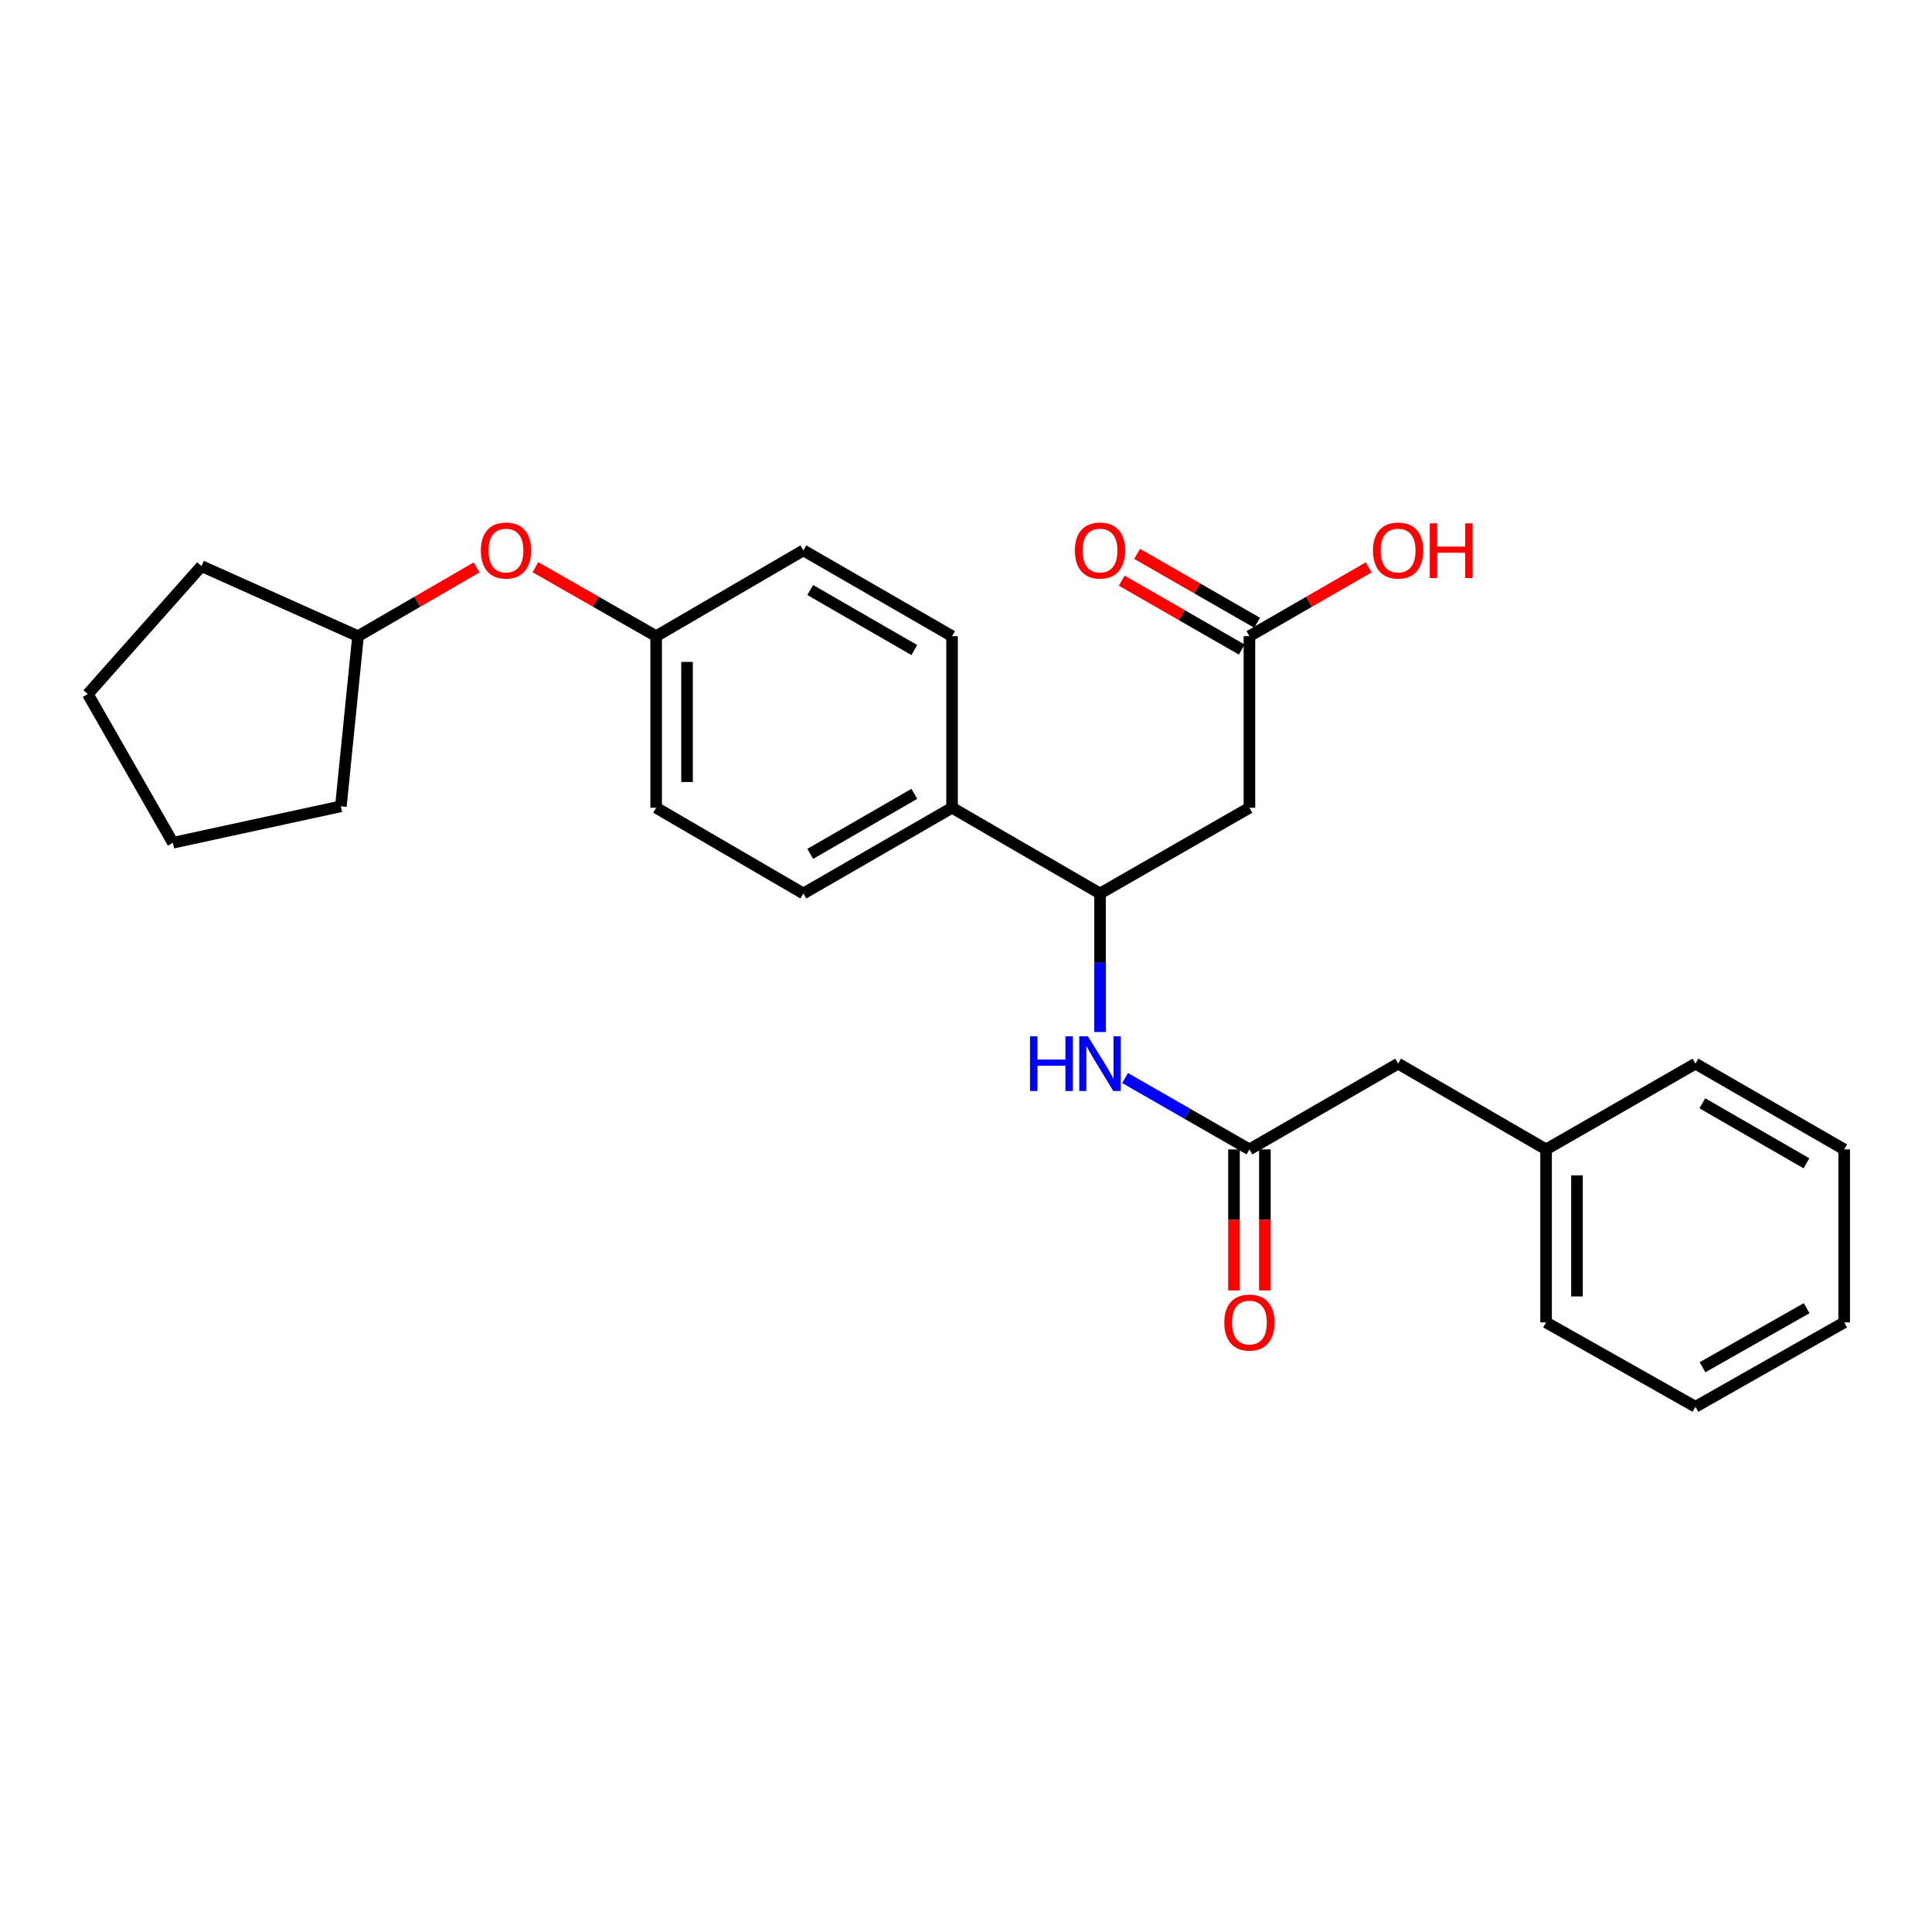 <?xml version='1.0' encoding='iso-8859-1'?>
<svg version='1.1' baseProfile='full'
              xmlns='http://www.w3.org/2000/svg'
                      xmlns:rdkit='http://www.rdkit.org/xml'
                      xmlns:xlink='http://www.w3.org/1999/xlink'
                  xml:space='preserve'
width='1000px' height='1000px' viewBox='0 0 1000 1000'>
<!-- END OF HEADER -->
<rect style='opacity:1.0;fill:#FFFFFF;stroke:none' width='1000' height='1000' x='0' y='0'> </rect>
<path class='bond-0' d='M 646.706,418.089 L 569.373,462.472' style='fill:none;fill-rule:evenodd;stroke:#000000;stroke-width:6px;stroke-linecap:butt;stroke-linejoin:miter;stroke-opacity:1' />
<path class='bond-3' d='M 646.706,418.089 L 646.706,329.278' style='fill:none;fill-rule:evenodd;stroke:#000000;stroke-width:6px;stroke-linecap:butt;stroke-linejoin:miter;stroke-opacity:1' />
<path class='bond-2' d='M 569.373,462.472 L 569.373,498.328' style='fill:none;fill-rule:evenodd;stroke:#000000;stroke-width:6px;stroke-linecap:butt;stroke-linejoin:miter;stroke-opacity:1' />
<path class='bond-2' d='M 569.373,498.328 L 569.373,534.184' style='fill:none;fill-rule:evenodd;stroke:#0000FF;stroke-width:6px;stroke-linecap:butt;stroke-linejoin:miter;stroke-opacity:1' />
<path class='bond-4' d='M 569.373,462.472 L 492.786,418.089' style='fill:none;fill-rule:evenodd;stroke:#000000;stroke-width:6px;stroke-linecap:butt;stroke-linejoin:miter;stroke-opacity:1' />
<path class='bond-1' d='M 646.706,594.929 L 614.524,576.459' style='fill:none;fill-rule:evenodd;stroke:#000000;stroke-width:6px;stroke-linecap:butt;stroke-linejoin:miter;stroke-opacity:1' />
<path class='bond-1' d='M 614.524,576.459 L 582.342,557.989' style='fill:none;fill-rule:evenodd;stroke:#0000FF;stroke-width:6px;stroke-linecap:butt;stroke-linejoin:miter;stroke-opacity:1' />
<path class='bond-5' d='M 638.711,594.929 L 638.711,631.424' style='fill:none;fill-rule:evenodd;stroke:#000000;stroke-width:6px;stroke-linecap:butt;stroke-linejoin:miter;stroke-opacity:1' />
<path class='bond-5' d='M 638.711,631.424 L 638.711,667.918' style='fill:none;fill-rule:evenodd;stroke:#FF0000;stroke-width:6px;stroke-linecap:butt;stroke-linejoin:miter;stroke-opacity:1' />
<path class='bond-5' d='M 654.701,594.929 L 654.701,631.424' style='fill:none;fill-rule:evenodd;stroke:#000000;stroke-width:6px;stroke-linecap:butt;stroke-linejoin:miter;stroke-opacity:1' />
<path class='bond-5' d='M 654.701,631.424 L 654.701,667.918' style='fill:none;fill-rule:evenodd;stroke:#FF0000;stroke-width:6px;stroke-linecap:butt;stroke-linejoin:miter;stroke-opacity:1' />
<path class='bond-7' d='M 646.706,594.929 L 723.666,550.546' style='fill:none;fill-rule:evenodd;stroke:#000000;stroke-width:6px;stroke-linecap:butt;stroke-linejoin:miter;stroke-opacity:1' />
<path class='bond-6' d='M 650.687,322.345 L 619.635,304.516' style='fill:none;fill-rule:evenodd;stroke:#000000;stroke-width:6px;stroke-linecap:butt;stroke-linejoin:miter;stroke-opacity:1' />
<path class='bond-6' d='M 619.635,304.516 L 588.583,286.688' style='fill:none;fill-rule:evenodd;stroke:#FF0000;stroke-width:6px;stroke-linecap:butt;stroke-linejoin:miter;stroke-opacity:1' />
<path class='bond-6' d='M 642.725,336.212 L 611.673,318.384' style='fill:none;fill-rule:evenodd;stroke:#000000;stroke-width:6px;stroke-linecap:butt;stroke-linejoin:miter;stroke-opacity:1' />
<path class='bond-6' d='M 611.673,318.384 L 580.621,300.555' style='fill:none;fill-rule:evenodd;stroke:#FF0000;stroke-width:6px;stroke-linecap:butt;stroke-linejoin:miter;stroke-opacity:1' />
<path class='bond-12' d='M 646.706,329.278 L 677.575,311.469' style='fill:none;fill-rule:evenodd;stroke:#000000;stroke-width:6px;stroke-linecap:butt;stroke-linejoin:miter;stroke-opacity:1' />
<path class='bond-12' d='M 677.575,311.469 L 708.445,293.659' style='fill:none;fill-rule:evenodd;stroke:#FF0000;stroke-width:6px;stroke-linecap:butt;stroke-linejoin:miter;stroke-opacity:1' />
<path class='bond-8' d='M 492.786,418.089 L 415.827,462.472' style='fill:none;fill-rule:evenodd;stroke:#000000;stroke-width:6px;stroke-linecap:butt;stroke-linejoin:miter;stroke-opacity:1' />
<path class='bond-8' d='M 473.254,410.894 L 419.382,441.963' style='fill:none;fill-rule:evenodd;stroke:#000000;stroke-width:6px;stroke-linecap:butt;stroke-linejoin:miter;stroke-opacity:1' />
<path class='bond-9' d='M 492.786,418.089 L 492.786,329.278' style='fill:none;fill-rule:evenodd;stroke:#000000;stroke-width:6px;stroke-linecap:butt;stroke-linejoin:miter;stroke-opacity:1' />
<path class='bond-15' d='M 723.666,550.546 L 800.253,594.929' style='fill:none;fill-rule:evenodd;stroke:#000000;stroke-width:6px;stroke-linecap:butt;stroke-linejoin:miter;stroke-opacity:1' />
<path class='bond-13' d='M 415.827,462.472 L 339.622,418.089' style='fill:none;fill-rule:evenodd;stroke:#000000;stroke-width:6px;stroke-linecap:butt;stroke-linejoin:miter;stroke-opacity:1' />
<path class='bond-14' d='M 492.786,329.278 L 415.827,284.878' style='fill:none;fill-rule:evenodd;stroke:#000000;stroke-width:6px;stroke-linecap:butt;stroke-linejoin:miter;stroke-opacity:1' />
<path class='bond-14' d='M 473.251,336.469 L 419.379,305.389' style='fill:none;fill-rule:evenodd;stroke:#000000;stroke-width:6px;stroke-linecap:butt;stroke-linejoin:miter;stroke-opacity:1' />
<path class='bond-10' d='M 277.144,293.583 L 308.383,311.431' style='fill:none;fill-rule:evenodd;stroke:#FF0000;stroke-width:6px;stroke-linecap:butt;stroke-linejoin:miter;stroke-opacity:1' />
<path class='bond-10' d='M 308.383,311.431 L 339.622,329.278' style='fill:none;fill-rule:evenodd;stroke:#000000;stroke-width:6px;stroke-linecap:butt;stroke-linejoin:miter;stroke-opacity:1' />
<path class='bond-16' d='M 246.694,293.696 L 216.002,311.487' style='fill:none;fill-rule:evenodd;stroke:#FF0000;stroke-width:6px;stroke-linecap:butt;stroke-linejoin:miter;stroke-opacity:1' />
<path class='bond-16' d='M 216.002,311.487 L 185.311,329.278' style='fill:none;fill-rule:evenodd;stroke:#000000;stroke-width:6px;stroke-linecap:butt;stroke-linejoin:miter;stroke-opacity:1' />
<path class='bond-11' d='M 339.622,329.278 L 415.827,284.878' style='fill:none;fill-rule:evenodd;stroke:#000000;stroke-width:6px;stroke-linecap:butt;stroke-linejoin:miter;stroke-opacity:1' />
<path class='bond-26' d='M 339.622,329.278 L 339.622,418.089' style='fill:none;fill-rule:evenodd;stroke:#000000;stroke-width:6px;stroke-linecap:butt;stroke-linejoin:miter;stroke-opacity:1' />
<path class='bond-26' d='M 355.613,342.6 L 355.613,404.768' style='fill:none;fill-rule:evenodd;stroke:#000000;stroke-width:6px;stroke-linecap:butt;stroke-linejoin:miter;stroke-opacity:1' />
<path class='bond-17' d='M 800.253,594.929 L 800.253,684.477' style='fill:none;fill-rule:evenodd;stroke:#000000;stroke-width:6px;stroke-linecap:butt;stroke-linejoin:miter;stroke-opacity:1' />
<path class='bond-17' d='M 816.243,608.361 L 816.243,671.045' style='fill:none;fill-rule:evenodd;stroke:#000000;stroke-width:6px;stroke-linecap:butt;stroke-linejoin:miter;stroke-opacity:1' />
<path class='bond-18' d='M 800.253,594.929 L 877.568,550.546' style='fill:none;fill-rule:evenodd;stroke:#000000;stroke-width:6px;stroke-linecap:butt;stroke-linejoin:miter;stroke-opacity:1' />
<path class='bond-19' d='M 185.311,329.278 L 176.436,417.352' style='fill:none;fill-rule:evenodd;stroke:#000000;stroke-width:6px;stroke-linecap:butt;stroke-linejoin:miter;stroke-opacity:1' />
<path class='bond-20' d='M 185.311,329.278 L 104.292,293.015' style='fill:none;fill-rule:evenodd;stroke:#000000;stroke-width:6px;stroke-linecap:butt;stroke-linejoin:miter;stroke-opacity:1' />
<path class='bond-21' d='M 800.253,684.477 L 877.568,728.141' style='fill:none;fill-rule:evenodd;stroke:#000000;stroke-width:6px;stroke-linecap:butt;stroke-linejoin:miter;stroke-opacity:1' />
<path class='bond-22' d='M 877.568,550.546 L 954.545,594.929' style='fill:none;fill-rule:evenodd;stroke:#000000;stroke-width:6px;stroke-linecap:butt;stroke-linejoin:miter;stroke-opacity:1' />
<path class='bond-22' d='M 881.127,571.056 L 935.012,602.125' style='fill:none;fill-rule:evenodd;stroke:#000000;stroke-width:6px;stroke-linecap:butt;stroke-linejoin:miter;stroke-opacity:1' />
<path class='bond-23' d='M 176.436,417.352 L 89.491,436.212' style='fill:none;fill-rule:evenodd;stroke:#000000;stroke-width:6px;stroke-linecap:butt;stroke-linejoin:miter;stroke-opacity:1' />
<path class='bond-24' d='M 104.292,293.015 L 45.455,359.252' style='fill:none;fill-rule:evenodd;stroke:#000000;stroke-width:6px;stroke-linecap:butt;stroke-linejoin:miter;stroke-opacity:1' />
<path class='bond-27' d='M 877.568,728.141 L 954.545,684.477' style='fill:none;fill-rule:evenodd;stroke:#000000;stroke-width:6px;stroke-linecap:butt;stroke-linejoin:miter;stroke-opacity:1' />
<path class='bond-27' d='M 881.225,707.682 L 935.109,677.118' style='fill:none;fill-rule:evenodd;stroke:#000000;stroke-width:6px;stroke-linecap:butt;stroke-linejoin:miter;stroke-opacity:1' />
<path class='bond-25' d='M 954.545,594.929 L 954.545,684.477' style='fill:none;fill-rule:evenodd;stroke:#000000;stroke-width:6px;stroke-linecap:butt;stroke-linejoin:miter;stroke-opacity:1' />
<path class='bond-28' d='M 89.491,436.212 L 45.455,359.252' style='fill:none;fill-rule:evenodd;stroke:#000000;stroke-width:6px;stroke-linecap:butt;stroke-linejoin:miter;stroke-opacity:1' />
<path  class='atom-3' d='M 533.153 536.386
L 536.993 536.386
L 536.993 548.426
L 551.473 548.426
L 551.473 536.386
L 555.313 536.386
L 555.313 564.706
L 551.473 564.706
L 551.473 551.626
L 536.993 551.626
L 536.993 564.706
L 533.153 564.706
L 533.153 536.386
' fill='#0000FF'/>
<path  class='atom-3' d='M 563.113 536.386
L 572.393 551.386
Q 573.313 552.866, 574.793 555.546
Q 576.273 558.226, 576.353 558.386
L 576.353 536.386
L 580.113 536.386
L 580.113 564.706
L 576.233 564.706
L 566.273 548.306
Q 565.113 546.386, 563.873 544.186
Q 562.673 541.986, 562.313 541.306
L 562.313 564.706
L 558.633 564.706
L 558.633 536.386
L 563.113 536.386
' fill='#0000FF'/>
<path  class='atom-6' d='M 633.706 684.557
Q 633.706 677.757, 637.066 673.957
Q 640.426 670.157, 646.706 670.157
Q 652.986 670.157, 656.346 673.957
Q 659.706 677.757, 659.706 684.557
Q 659.706 691.437, 656.306 695.357
Q 652.906 699.237, 646.706 699.237
Q 640.466 699.237, 637.066 695.357
Q 633.706 691.477, 633.706 684.557
M 646.706 696.037
Q 651.026 696.037, 653.346 693.157
Q 655.706 690.237, 655.706 684.557
Q 655.706 678.997, 653.346 676.197
Q 651.026 673.357, 646.706 673.357
Q 642.386 673.357, 640.026 676.157
Q 637.706 678.957, 637.706 684.557
Q 637.706 690.277, 640.026 693.157
Q 642.386 696.037, 646.706 696.037
' fill='#FF0000'/>
<path  class='atom-7' d='M 556.373 284.958
Q 556.373 278.158, 559.733 274.358
Q 563.093 270.558, 569.373 270.558
Q 575.653 270.558, 579.013 274.358
Q 582.373 278.158, 582.373 284.958
Q 582.373 291.838, 578.973 295.758
Q 575.573 299.638, 569.373 299.638
Q 563.133 299.638, 559.733 295.758
Q 556.373 291.878, 556.373 284.958
M 569.373 296.438
Q 573.693 296.438, 576.013 293.558
Q 578.373 290.638, 578.373 284.958
Q 578.373 279.398, 576.013 276.598
Q 573.693 273.758, 569.373 273.758
Q 565.053 273.758, 562.693 276.558
Q 560.373 279.358, 560.373 284.958
Q 560.373 290.678, 562.693 293.558
Q 565.053 296.438, 569.373 296.438
' fill='#FF0000'/>
<path  class='atom-11' d='M 248.907 284.958
Q 248.907 278.158, 252.267 274.358
Q 255.627 270.558, 261.907 270.558
Q 268.187 270.558, 271.547 274.358
Q 274.907 278.158, 274.907 284.958
Q 274.907 291.838, 271.507 295.758
Q 268.107 299.638, 261.907 299.638
Q 255.667 299.638, 252.267 295.758
Q 248.907 291.878, 248.907 284.958
M 261.907 296.438
Q 266.227 296.438, 268.547 293.558
Q 270.907 290.638, 270.907 284.958
Q 270.907 279.398, 268.547 276.598
Q 266.227 273.758, 261.907 273.758
Q 257.587 273.758, 255.227 276.558
Q 252.907 279.358, 252.907 284.958
Q 252.907 290.678, 255.227 293.558
Q 257.587 296.438, 261.907 296.438
' fill='#FF0000'/>
<path  class='atom-13' d='M 710.666 284.958
Q 710.666 278.158, 714.026 274.358
Q 717.386 270.558, 723.666 270.558
Q 729.946 270.558, 733.306 274.358
Q 736.666 278.158, 736.666 284.958
Q 736.666 291.838, 733.266 295.758
Q 729.866 299.638, 723.666 299.638
Q 717.426 299.638, 714.026 295.758
Q 710.666 291.878, 710.666 284.958
M 723.666 296.438
Q 727.986 296.438, 730.306 293.558
Q 732.666 290.638, 732.666 284.958
Q 732.666 279.398, 730.306 276.598
Q 727.986 273.758, 723.666 273.758
Q 719.346 273.758, 716.986 276.558
Q 714.666 279.358, 714.666 284.958
Q 714.666 290.678, 716.986 293.558
Q 719.346 296.438, 723.666 296.438
' fill='#FF0000'/>
<path  class='atom-13' d='M 740.066 270.878
L 743.906 270.878
L 743.906 282.918
L 758.386 282.918
L 758.386 270.878
L 762.226 270.878
L 762.226 299.198
L 758.386 299.198
L 758.386 286.118
L 743.906 286.118
L 743.906 299.198
L 740.066 299.198
L 740.066 270.878
' fill='#FF0000'/>
</svg>
